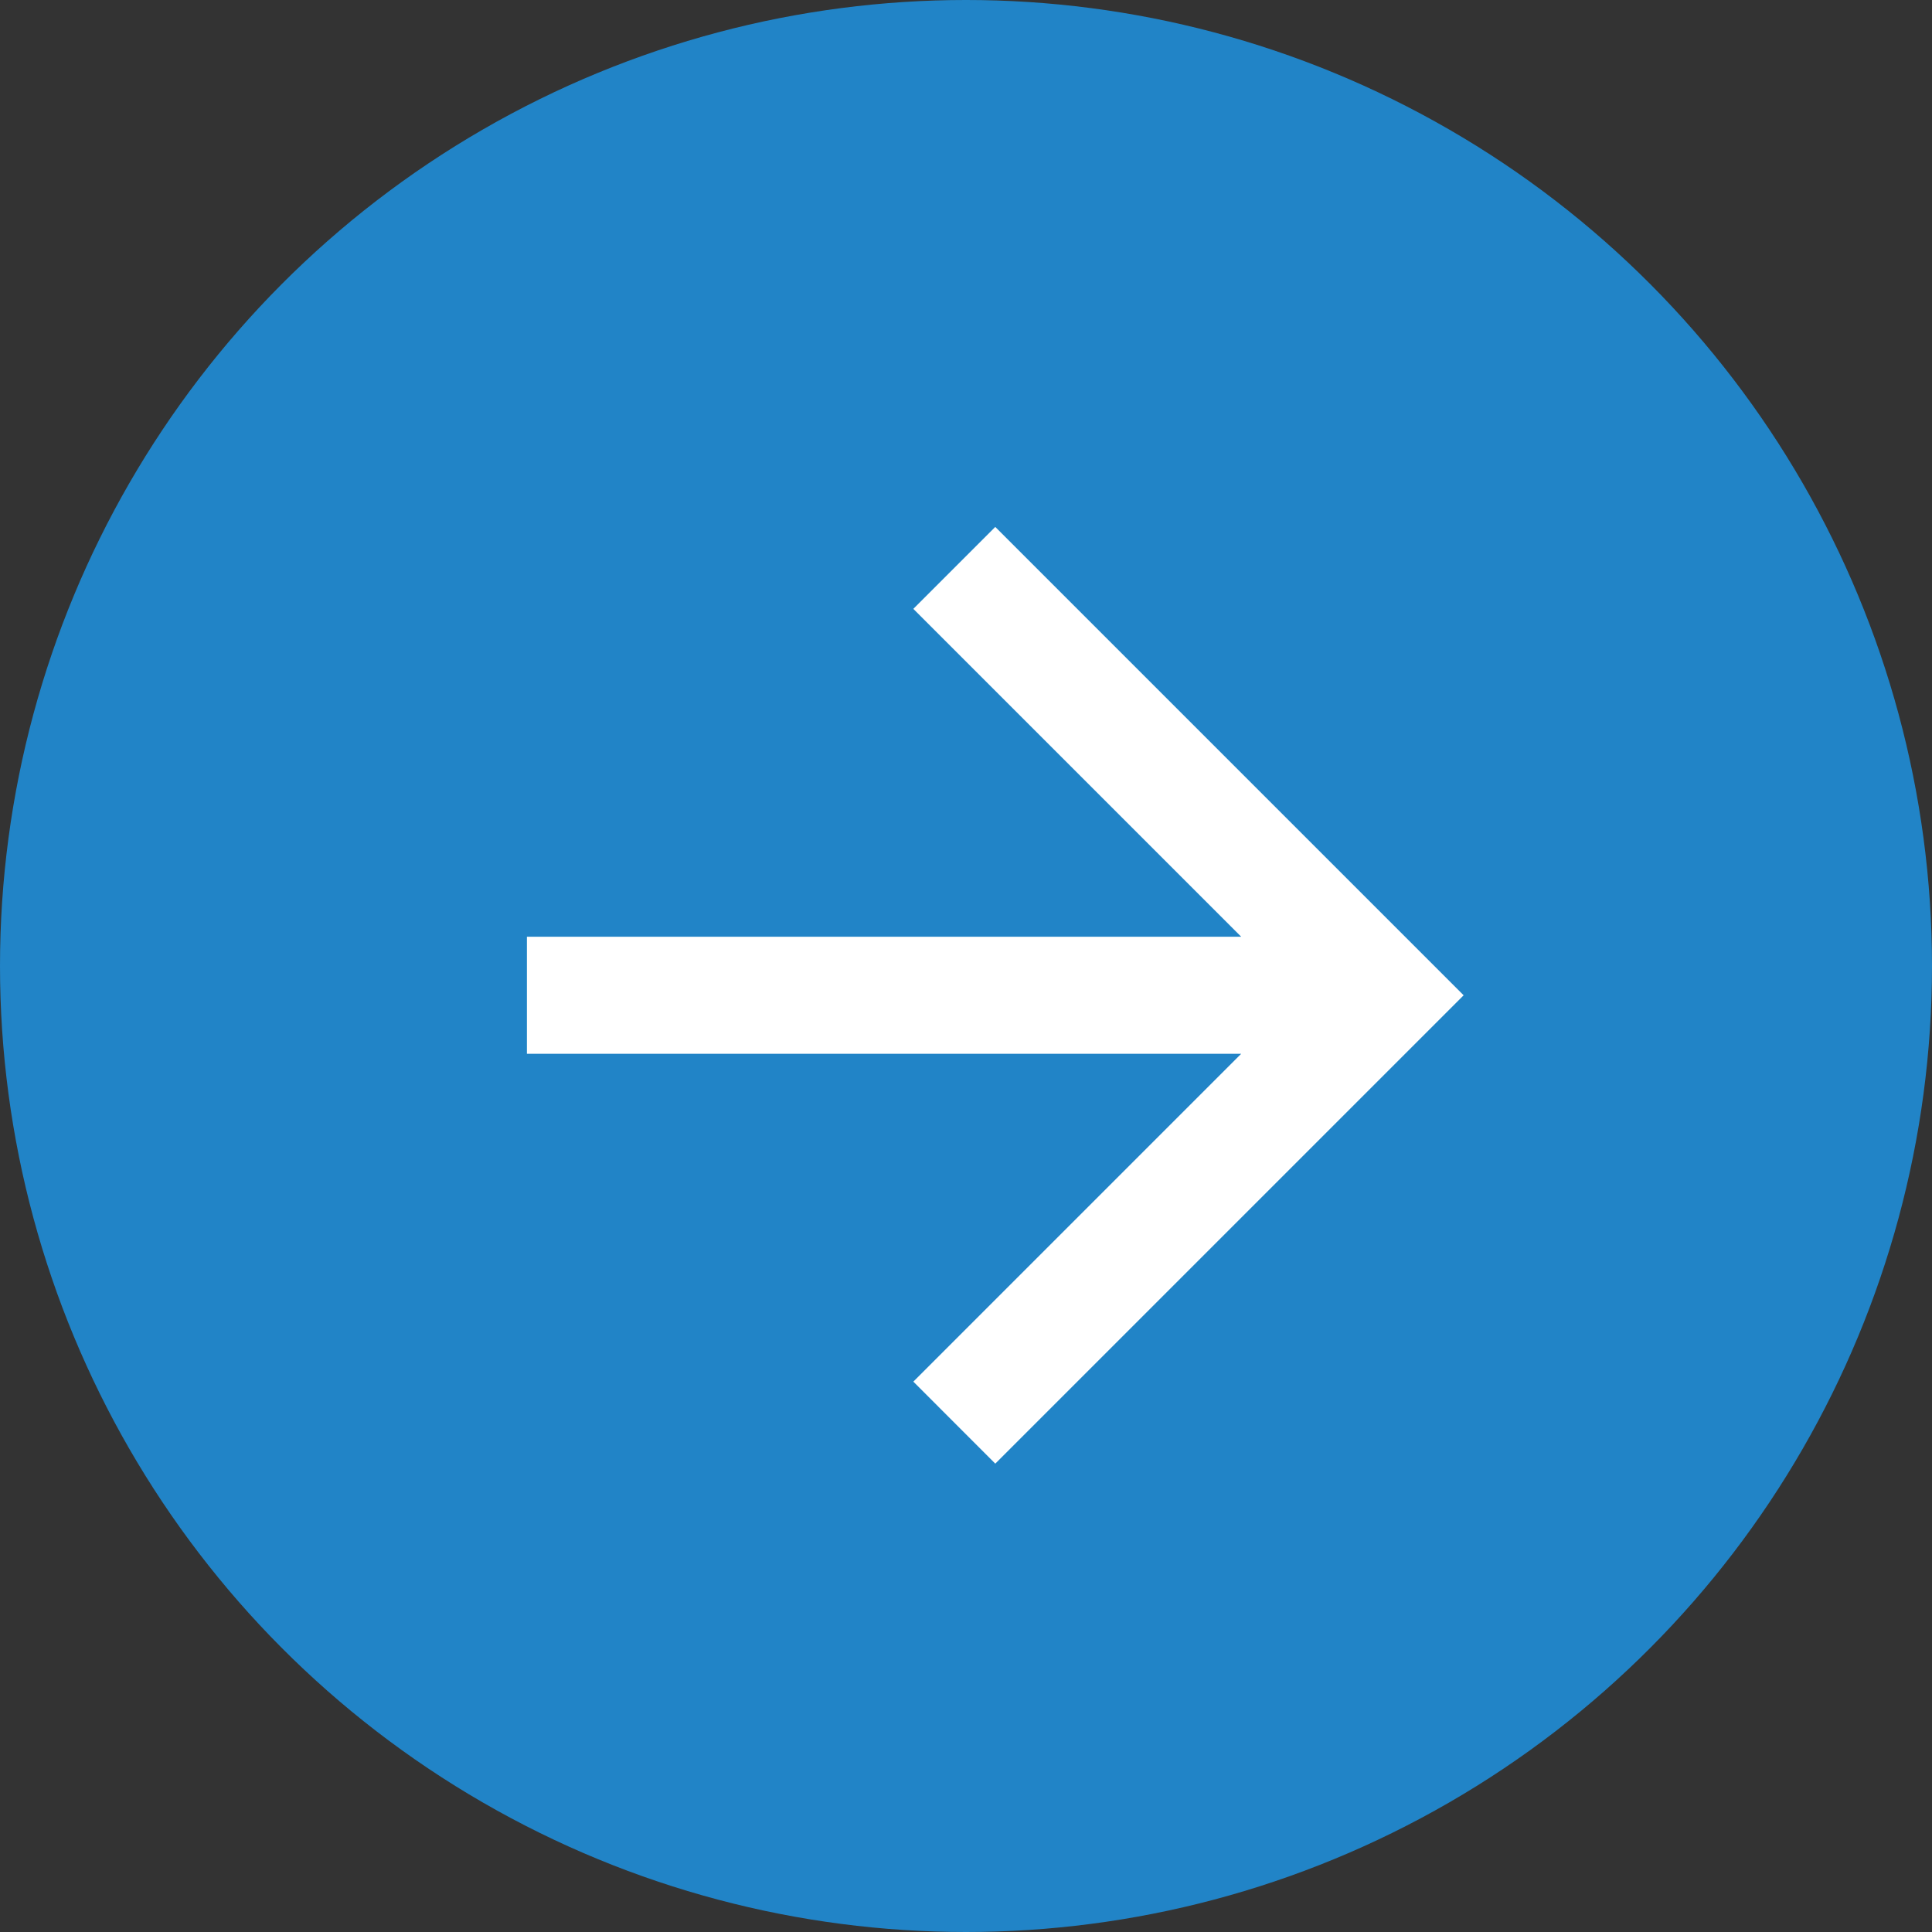 <svg id="Grupo_12" data-name="Grupo 12" xmlns="http://www.w3.org/2000/svg" xmlns:xlink="http://www.w3.org/1999/xlink" width="31.474" height="31.474" viewBox="0 0 31.474 31.474">
  <rect x="0" y="0" width="31.474" height="31.474" fill="#333333" stroke="none"/>
  <defs>
    <clipPath id="clip-path">
      <rect width="22.89" height="22.89" fill="none"/>
    </clipPath>
  </defs>
  <circle id="Elipse_4" data-name="Elipse 4" cx="15.737" cy="15.737" r="15.737" transform="translate(0)" fill="#2184c7"/>
  <g id="ic_arrow_forward" transform="translate(4.769 4.769)" clip-path="url(#clip-path)">
    <rect id="rectangle" width="22.89" height="22.89" fill="none"/>
    <path id="path" d="M11.63,4,10.295,5.335l5.341,5.341H4v1.907H15.636l-5.341,5.341L11.63,19.26l7.63-7.63Z" transform="translate(-0.185 -0.185)" fill="#fff" fill-rule="evenodd"/>
  </g>
</svg>
